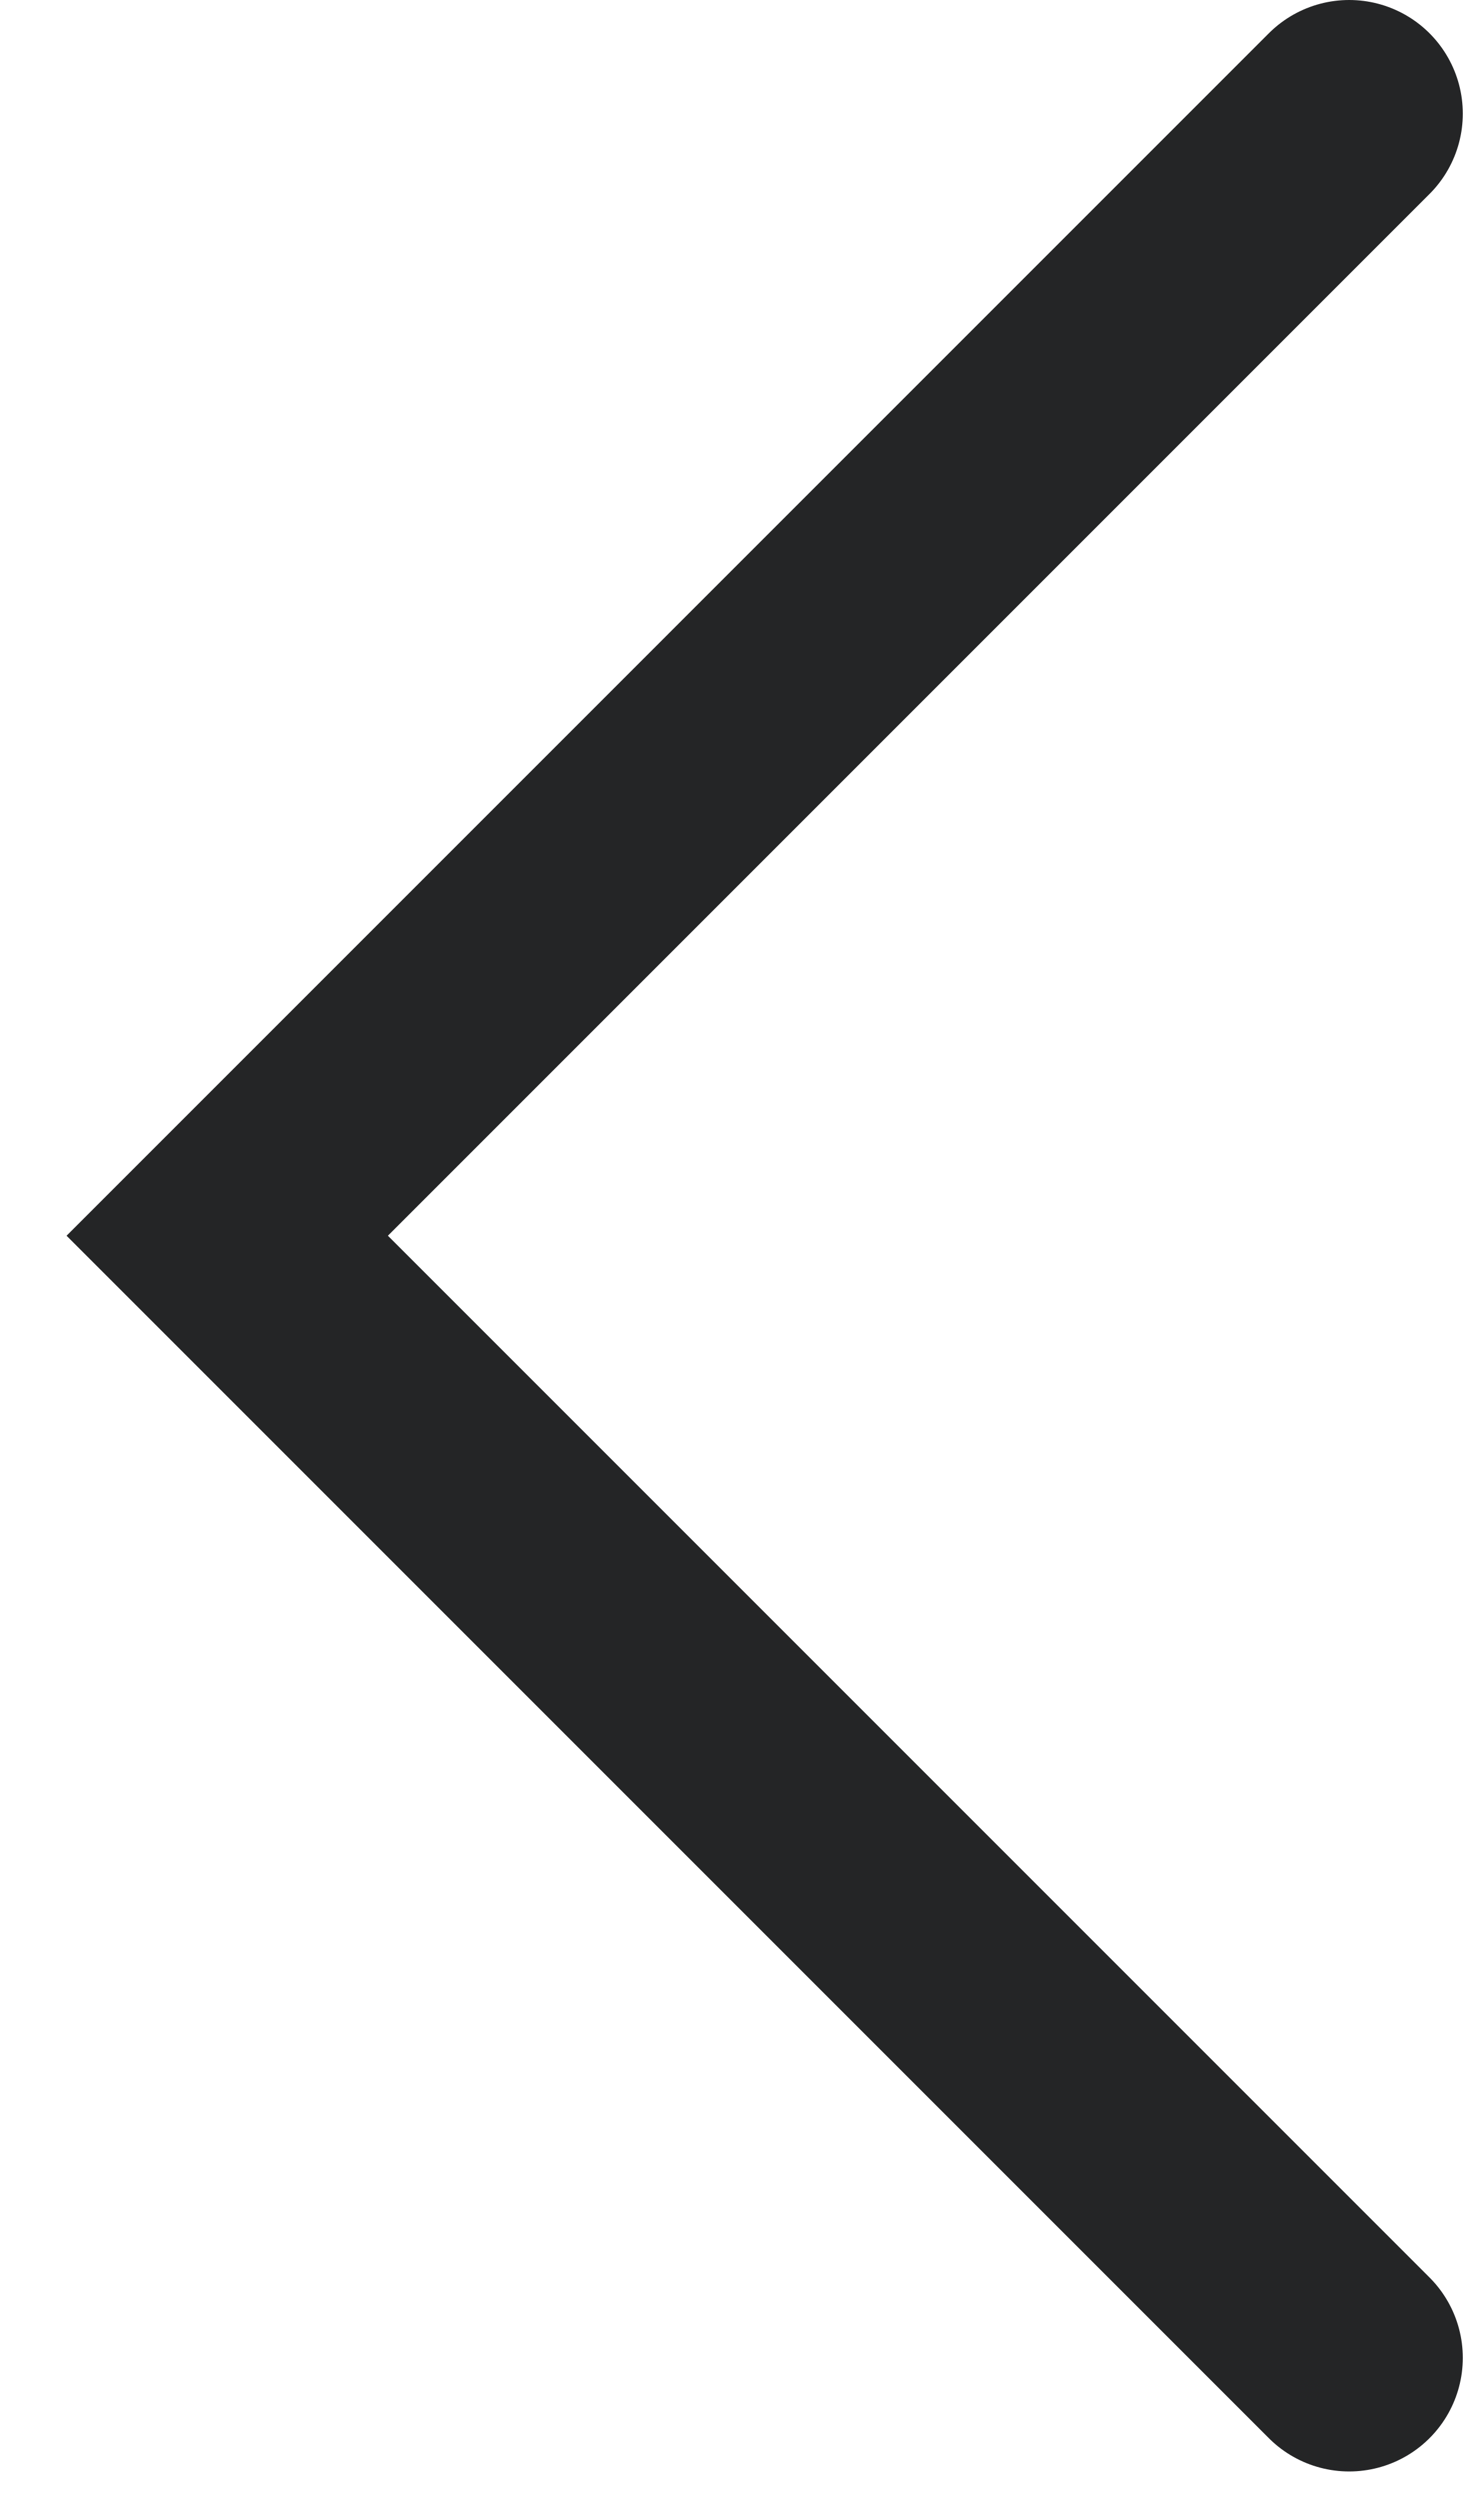 <svg width="13" height="22" viewBox="0 0 13 22" fill="none" xmlns="http://www.w3.org/2000/svg">
    <path d="M11.875 1L2 10.875L11.875 20.75" stroke="#242526" stroke-width="2"
        stroke-linecap="round" />
</svg>
    